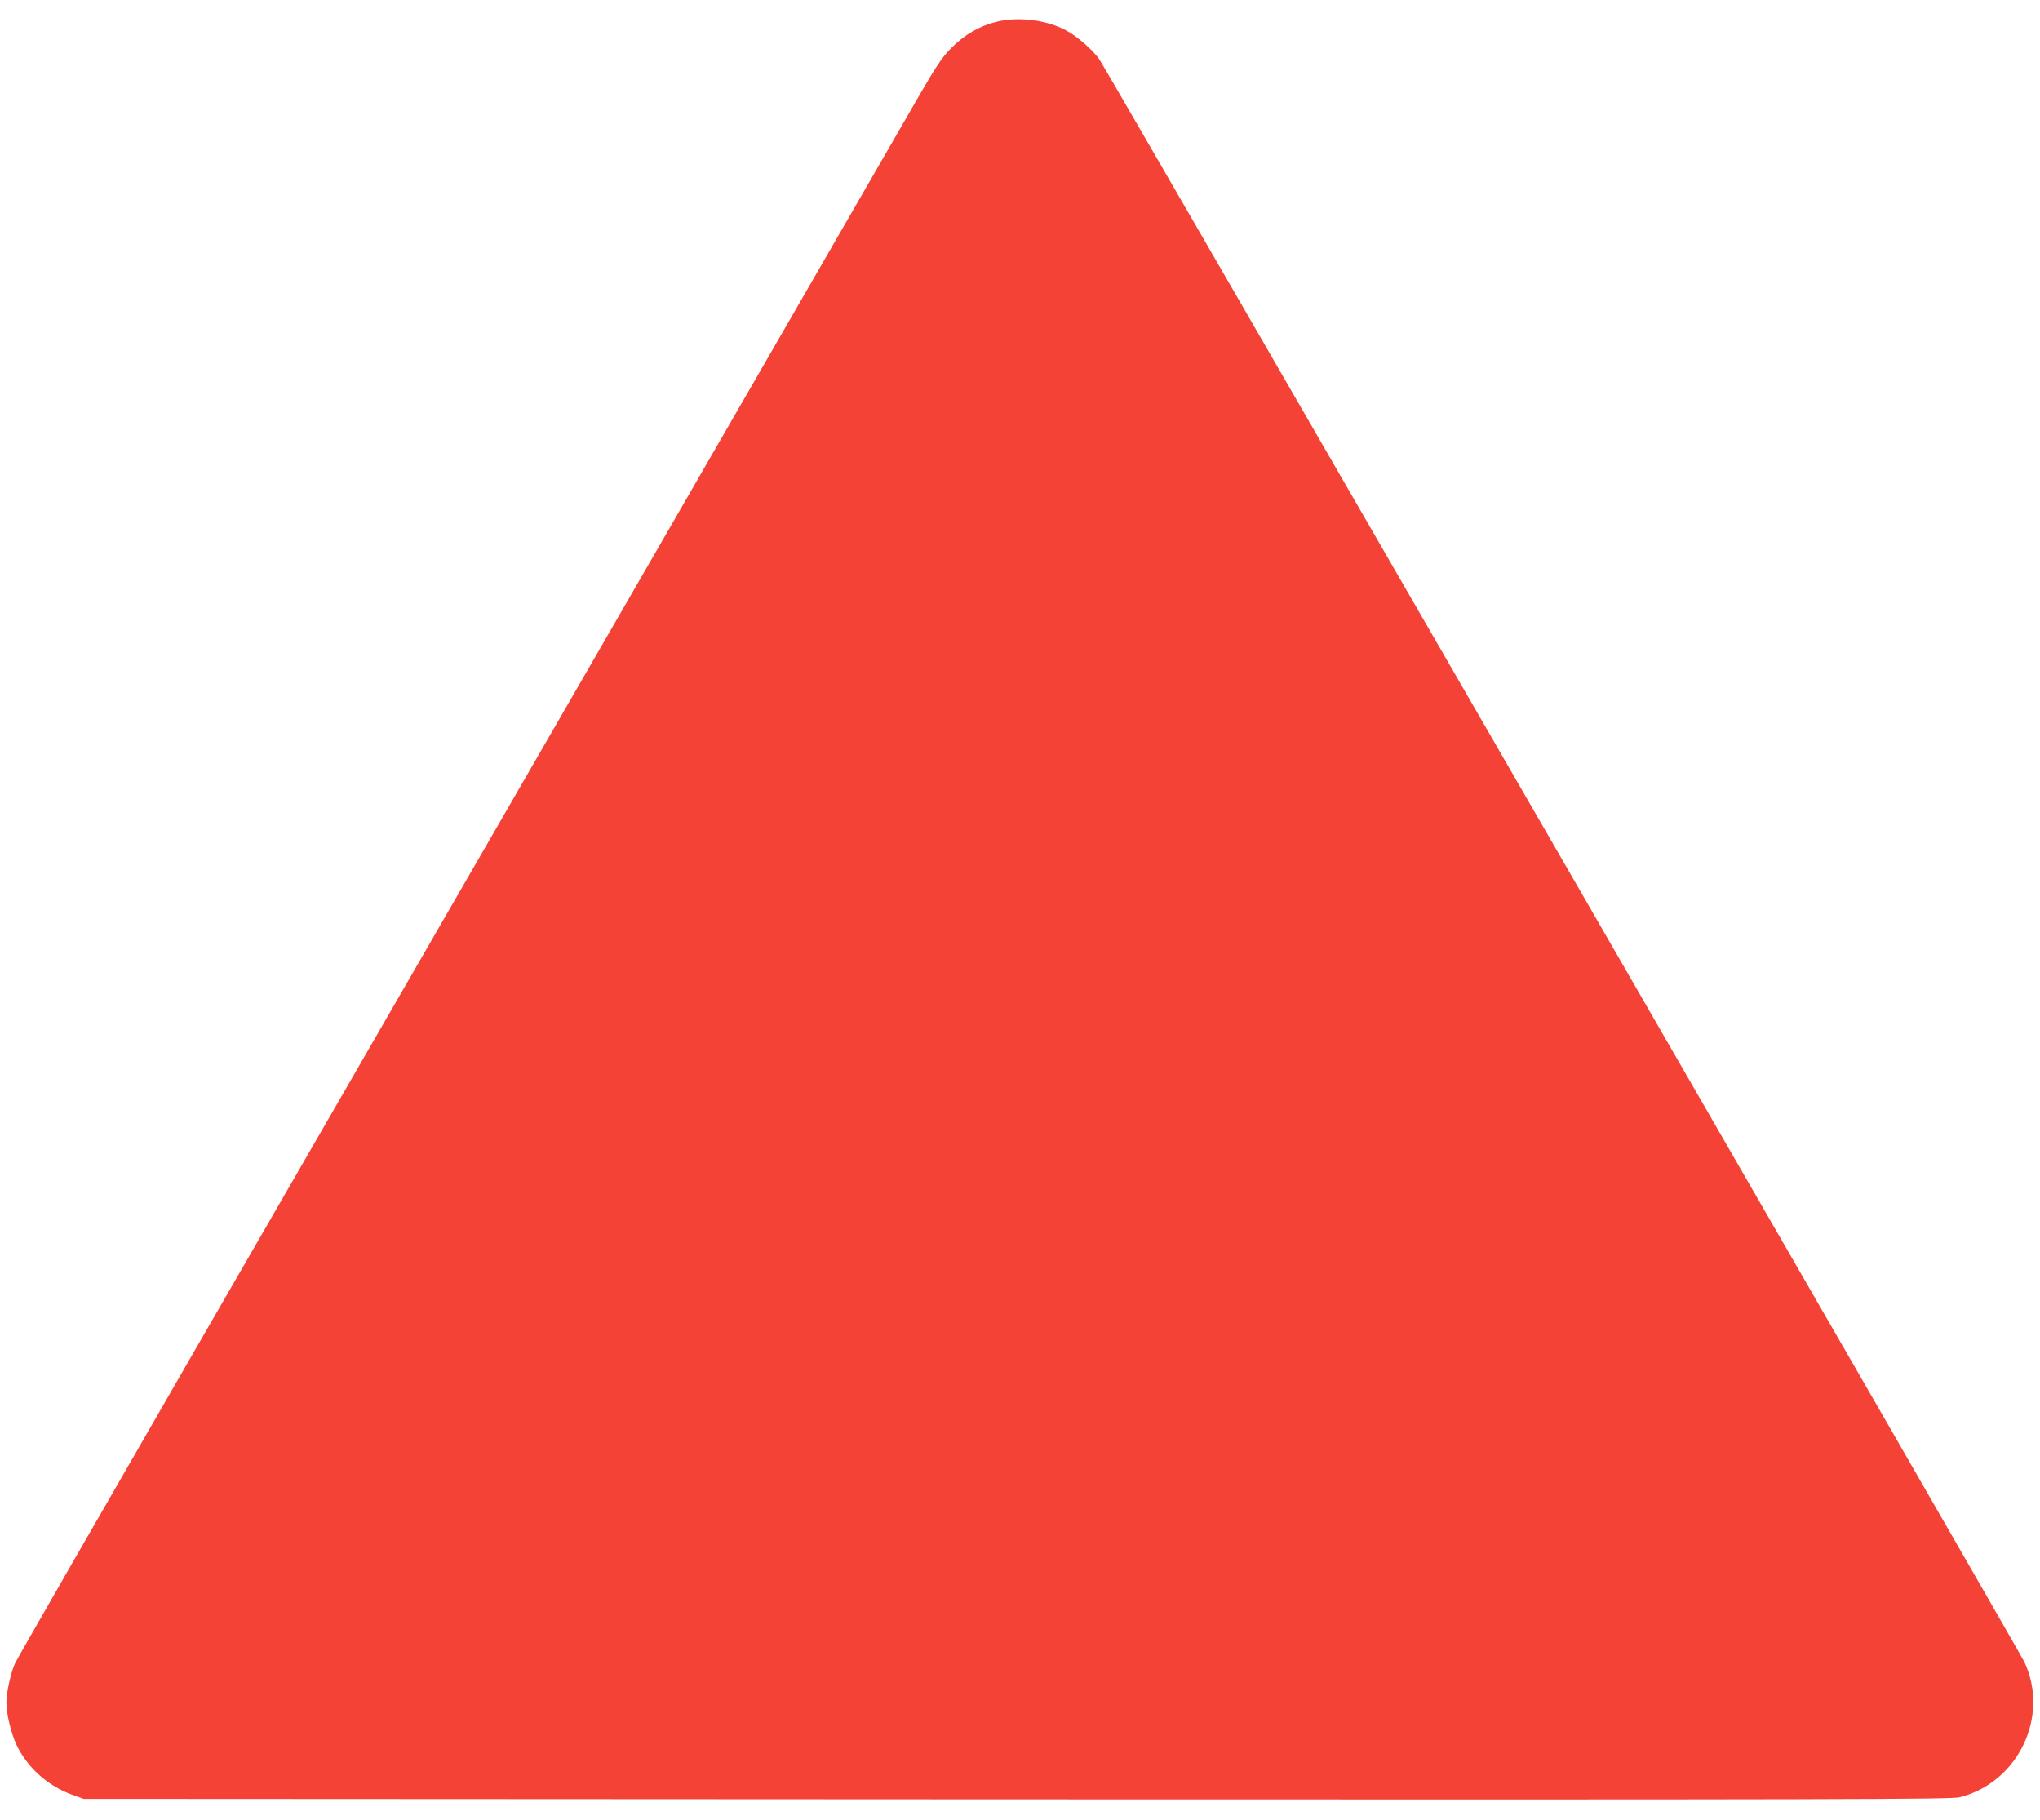 <?xml version="1.0" standalone="no"?>
<!DOCTYPE svg PUBLIC "-//W3C//DTD SVG 20010904//EN"
 "http://www.w3.org/TR/2001/REC-SVG-20010904/DTD/svg10.dtd">
<svg version="1.0" xmlns="http://www.w3.org/2000/svg"
 width="1280pt" height="1142pt" viewBox="0 0 1280 1142"
 preserveAspectRatio="xMidYMid meet">
<g transform="translate(0,1142) scale(0.1,-0.1)"
fill="#f44336" stroke="none">
<path d="M6255 11284 c-108 -26 -202 -81 -285 -164 -69 -70 -94 -109 -316
-496 -228 -396 -2058 -3565 -4457 -7719 -594 -1029 -1090 -1892 -1103 -1920
-26 -57 -54 -184 -54 -244 0 -71 29 -194 63 -266 68 -143 195 -257 347 -313
l75 -27 5855 -3 c5190 -2 5861 0 5915 13 368 92 567 507 407 849 -31 67 -5757
9985 -5803 10052 -40 59 -140 146 -209 183 -123 66 -298 88 -435 55z"/>
</g>
</svg>
